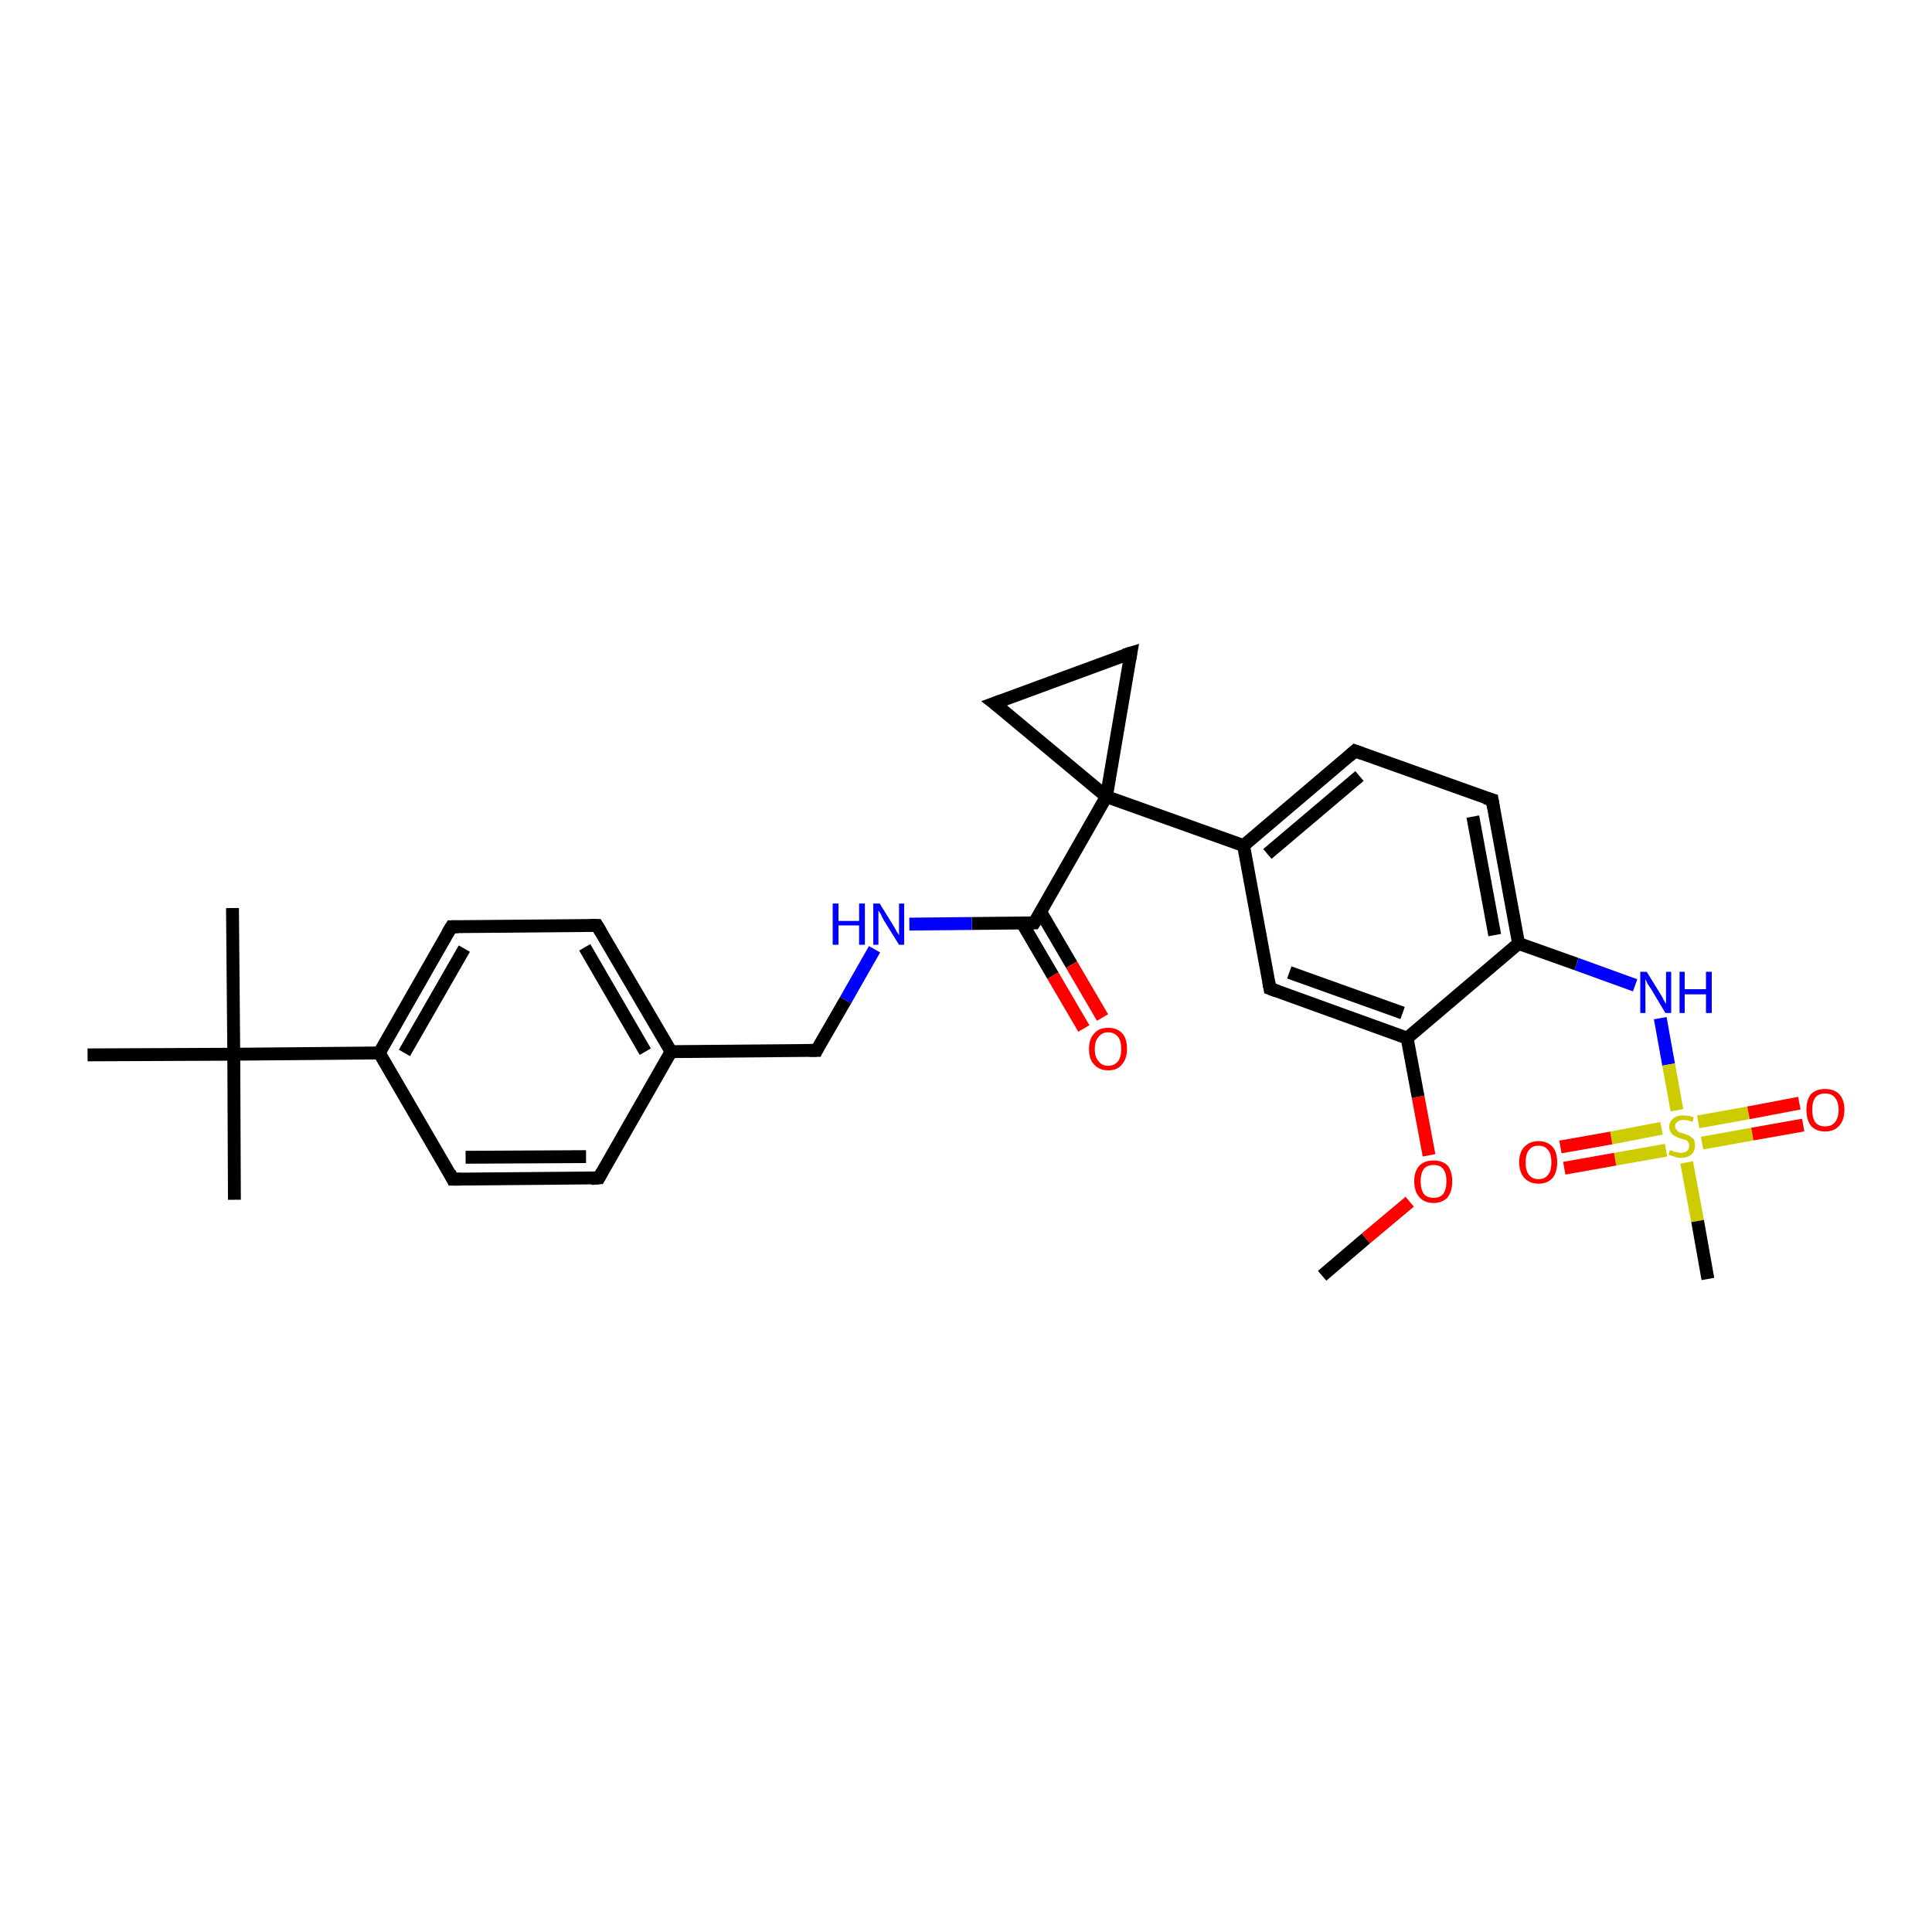 <?xml version='1.0' encoding='iso-8859-1'?>
<svg version='1.1' baseProfile='full'
              xmlns='http://www.w3.org/2000/svg'
                      xmlns:rdkit='http://www.rdkit.org/xml'
                      xmlns:xlink='http://www.w3.org/1999/xlink'
                  xml:space='preserve'
width='300px' height='300px' viewBox='0 0 300 300'>
<!-- END OF HEADER -->
<rect style='opacity:1.0;fill:#FFFFFF;stroke:none' width='300.0' height='300.0' x='0.0' y='0.0'> </rect>
<path class='bond-0 atom-0 atom-1' d='M 205.3,198.1 L 212.1,192.3' style='fill:none;fill-rule:evenodd;stroke:#000000;stroke-width:2.0px;stroke-linecap:butt;stroke-linejoin:miter;stroke-opacity:1' />
<path class='bond-0 atom-0 atom-1' d='M 212.1,192.3 L 218.9,186.6' style='fill:none;fill-rule:evenodd;stroke:#FF0000;stroke-width:2.0px;stroke-linecap:butt;stroke-linejoin:miter;stroke-opacity:1' />
<path class='bond-1 atom-1 atom-2' d='M 221.9,179.4 L 220.2,170.3' style='fill:none;fill-rule:evenodd;stroke:#FF0000;stroke-width:2.0px;stroke-linecap:butt;stroke-linejoin:miter;stroke-opacity:1' />
<path class='bond-1 atom-1 atom-2' d='M 220.2,170.3 L 218.5,161.2' style='fill:none;fill-rule:evenodd;stroke:#000000;stroke-width:2.0px;stroke-linecap:butt;stroke-linejoin:miter;stroke-opacity:1' />
<path class='bond-2 atom-2 atom-3' d='M 218.5,161.2 L 197.2,153.5' style='fill:none;fill-rule:evenodd;stroke:#000000;stroke-width:2.0px;stroke-linecap:butt;stroke-linejoin:miter;stroke-opacity:1' />
<path class='bond-2 atom-2 atom-3' d='M 217.8,157.3 L 200.2,151.0' style='fill:none;fill-rule:evenodd;stroke:#000000;stroke-width:2.0px;stroke-linecap:butt;stroke-linejoin:miter;stroke-opacity:1' />
<path class='bond-3 atom-3 atom-4' d='M 197.2,153.5 L 193.1,131.3' style='fill:none;fill-rule:evenodd;stroke:#000000;stroke-width:2.0px;stroke-linecap:butt;stroke-linejoin:miter;stroke-opacity:1' />
<path class='bond-4 atom-4 atom-5' d='M 193.1,131.3 L 210.4,116.6' style='fill:none;fill-rule:evenodd;stroke:#000000;stroke-width:2.0px;stroke-linecap:butt;stroke-linejoin:miter;stroke-opacity:1' />
<path class='bond-4 atom-4 atom-5' d='M 196.8,132.6 L 211.1,120.5' style='fill:none;fill-rule:evenodd;stroke:#000000;stroke-width:2.0px;stroke-linecap:butt;stroke-linejoin:miter;stroke-opacity:1' />
<path class='bond-5 atom-5 atom-6' d='M 210.4,116.6 L 231.7,124.2' style='fill:none;fill-rule:evenodd;stroke:#000000;stroke-width:2.0px;stroke-linecap:butt;stroke-linejoin:miter;stroke-opacity:1' />
<path class='bond-6 atom-6 atom-7' d='M 231.7,124.2 L 235.8,146.5' style='fill:none;fill-rule:evenodd;stroke:#000000;stroke-width:2.0px;stroke-linecap:butt;stroke-linejoin:miter;stroke-opacity:1' />
<path class='bond-6 atom-6 atom-7' d='M 228.7,126.8 L 232.1,145.2' style='fill:none;fill-rule:evenodd;stroke:#000000;stroke-width:2.0px;stroke-linecap:butt;stroke-linejoin:miter;stroke-opacity:1' />
<path class='bond-7 atom-7 atom-8' d='M 235.8,146.5 L 244.8,149.7' style='fill:none;fill-rule:evenodd;stroke:#000000;stroke-width:2.0px;stroke-linecap:butt;stroke-linejoin:miter;stroke-opacity:1' />
<path class='bond-7 atom-7 atom-8' d='M 244.8,149.7 L 253.9,153.0' style='fill:none;fill-rule:evenodd;stroke:#0000FF;stroke-width:2.0px;stroke-linecap:butt;stroke-linejoin:miter;stroke-opacity:1' />
<path class='bond-8 atom-8 atom-9' d='M 257.8,158.1 L 259.1,165.3' style='fill:none;fill-rule:evenodd;stroke:#0000FF;stroke-width:2.0px;stroke-linecap:butt;stroke-linejoin:miter;stroke-opacity:1' />
<path class='bond-8 atom-8 atom-9' d='M 259.1,165.3 L 260.4,172.4' style='fill:none;fill-rule:evenodd;stroke:#CCCC00;stroke-width:2.0px;stroke-linecap:butt;stroke-linejoin:miter;stroke-opacity:1' />
<path class='bond-9 atom-9 atom-10' d='M 261.9,180.5 L 263.6,189.6' style='fill:none;fill-rule:evenodd;stroke:#CCCC00;stroke-width:2.0px;stroke-linecap:butt;stroke-linejoin:miter;stroke-opacity:1' />
<path class='bond-9 atom-9 atom-10' d='M 263.6,189.6 L 265.2,198.6' style='fill:none;fill-rule:evenodd;stroke:#000000;stroke-width:2.0px;stroke-linecap:butt;stroke-linejoin:miter;stroke-opacity:1' />
<path class='bond-10 atom-9 atom-11' d='M 258.0,175.2 L 250.2,176.7' style='fill:none;fill-rule:evenodd;stroke:#CCCC00;stroke-width:2.0px;stroke-linecap:butt;stroke-linejoin:miter;stroke-opacity:1' />
<path class='bond-10 atom-9 atom-11' d='M 250.2,176.7 L 242.3,178.1' style='fill:none;fill-rule:evenodd;stroke:#FF0000;stroke-width:2.0px;stroke-linecap:butt;stroke-linejoin:miter;stroke-opacity:1' />
<path class='bond-10 atom-9 atom-11' d='M 258.7,178.6 L 250.8,180.0' style='fill:none;fill-rule:evenodd;stroke:#CCCC00;stroke-width:2.0px;stroke-linecap:butt;stroke-linejoin:miter;stroke-opacity:1' />
<path class='bond-10 atom-9 atom-11' d='M 250.8,180.0 L 242.9,181.4' style='fill:none;fill-rule:evenodd;stroke:#FF0000;stroke-width:2.0px;stroke-linecap:butt;stroke-linejoin:miter;stroke-opacity:1' />
<path class='bond-11 atom-9 atom-12' d='M 264.3,177.5 L 272.1,176.1' style='fill:none;fill-rule:evenodd;stroke:#CCCC00;stroke-width:2.0px;stroke-linecap:butt;stroke-linejoin:miter;stroke-opacity:1' />
<path class='bond-11 atom-9 atom-12' d='M 272.1,176.1 L 280.0,174.7' style='fill:none;fill-rule:evenodd;stroke:#FF0000;stroke-width:2.0px;stroke-linecap:butt;stroke-linejoin:miter;stroke-opacity:1' />
<path class='bond-11 atom-9 atom-12' d='M 263.7,174.2 L 271.5,172.8' style='fill:none;fill-rule:evenodd;stroke:#CCCC00;stroke-width:2.0px;stroke-linecap:butt;stroke-linejoin:miter;stroke-opacity:1' />
<path class='bond-11 atom-9 atom-12' d='M 271.5,172.8 L 279.4,171.3' style='fill:none;fill-rule:evenodd;stroke:#FF0000;stroke-width:2.0px;stroke-linecap:butt;stroke-linejoin:miter;stroke-opacity:1' />
<path class='bond-12 atom-4 atom-13' d='M 193.1,131.3 L 171.8,123.7' style='fill:none;fill-rule:evenodd;stroke:#000000;stroke-width:2.0px;stroke-linecap:butt;stroke-linejoin:miter;stroke-opacity:1' />
<path class='bond-13 atom-13 atom-14' d='M 171.8,123.7 L 154.4,109.2' style='fill:none;fill-rule:evenodd;stroke:#000000;stroke-width:2.0px;stroke-linecap:butt;stroke-linejoin:miter;stroke-opacity:1' />
<path class='bond-14 atom-14 atom-15' d='M 154.4,109.2 L 175.6,101.4' style='fill:none;fill-rule:evenodd;stroke:#000000;stroke-width:2.0px;stroke-linecap:butt;stroke-linejoin:miter;stroke-opacity:1' />
<path class='bond-15 atom-13 atom-16' d='M 171.8,123.7 L 160.6,143.3' style='fill:none;fill-rule:evenodd;stroke:#000000;stroke-width:2.0px;stroke-linecap:butt;stroke-linejoin:miter;stroke-opacity:1' />
<path class='bond-16 atom-16 atom-17' d='M 158.7,143.3 L 163.5,151.5' style='fill:none;fill-rule:evenodd;stroke:#000000;stroke-width:2.0px;stroke-linecap:butt;stroke-linejoin:miter;stroke-opacity:1' />
<path class='bond-16 atom-16 atom-17' d='M 163.5,151.5 L 168.3,159.7' style='fill:none;fill-rule:evenodd;stroke:#FF0000;stroke-width:2.0px;stroke-linecap:butt;stroke-linejoin:miter;stroke-opacity:1' />
<path class='bond-16 atom-16 atom-17' d='M 161.6,141.6 L 166.4,149.8' style='fill:none;fill-rule:evenodd;stroke:#000000;stroke-width:2.0px;stroke-linecap:butt;stroke-linejoin:miter;stroke-opacity:1' />
<path class='bond-16 atom-16 atom-17' d='M 166.4,149.8 L 171.2,158.0' style='fill:none;fill-rule:evenodd;stroke:#FF0000;stroke-width:2.0px;stroke-linecap:butt;stroke-linejoin:miter;stroke-opacity:1' />
<path class='bond-17 atom-16 atom-18' d='M 160.6,143.3 L 150.9,143.4' style='fill:none;fill-rule:evenodd;stroke:#000000;stroke-width:2.0px;stroke-linecap:butt;stroke-linejoin:miter;stroke-opacity:1' />
<path class='bond-17 atom-16 atom-18' d='M 150.9,143.4 L 141.2,143.5' style='fill:none;fill-rule:evenodd;stroke:#0000FF;stroke-width:2.0px;stroke-linecap:butt;stroke-linejoin:miter;stroke-opacity:1' />
<path class='bond-18 atom-18 atom-19' d='M 135.8,147.4 L 131.3,155.3' style='fill:none;fill-rule:evenodd;stroke:#0000FF;stroke-width:2.0px;stroke-linecap:butt;stroke-linejoin:miter;stroke-opacity:1' />
<path class='bond-18 atom-18 atom-19' d='M 131.3,155.3 L 126.8,163.1' style='fill:none;fill-rule:evenodd;stroke:#000000;stroke-width:2.0px;stroke-linecap:butt;stroke-linejoin:miter;stroke-opacity:1' />
<path class='bond-19 atom-19 atom-20' d='M 126.8,163.1 L 104.2,163.3' style='fill:none;fill-rule:evenodd;stroke:#000000;stroke-width:2.0px;stroke-linecap:butt;stroke-linejoin:miter;stroke-opacity:1' />
<path class='bond-20 atom-20 atom-21' d='M 104.2,163.3 L 92.7,143.7' style='fill:none;fill-rule:evenodd;stroke:#000000;stroke-width:2.0px;stroke-linecap:butt;stroke-linejoin:miter;stroke-opacity:1' />
<path class='bond-20 atom-20 atom-21' d='M 100.2,163.3 L 90.8,147.1' style='fill:none;fill-rule:evenodd;stroke:#000000;stroke-width:2.0px;stroke-linecap:butt;stroke-linejoin:miter;stroke-opacity:1' />
<path class='bond-21 atom-21 atom-22' d='M 92.7,143.7 L 70.1,143.9' style='fill:none;fill-rule:evenodd;stroke:#000000;stroke-width:2.0px;stroke-linecap:butt;stroke-linejoin:miter;stroke-opacity:1' />
<path class='bond-22 atom-22 atom-23' d='M 70.1,143.9 L 58.9,163.5' style='fill:none;fill-rule:evenodd;stroke:#000000;stroke-width:2.0px;stroke-linecap:butt;stroke-linejoin:miter;stroke-opacity:1' />
<path class='bond-22 atom-22 atom-23' d='M 72.1,147.3 L 62.8,163.5' style='fill:none;fill-rule:evenodd;stroke:#000000;stroke-width:2.0px;stroke-linecap:butt;stroke-linejoin:miter;stroke-opacity:1' />
<path class='bond-23 atom-23 atom-24' d='M 58.9,163.5 L 70.3,183.1' style='fill:none;fill-rule:evenodd;stroke:#000000;stroke-width:2.0px;stroke-linecap:butt;stroke-linejoin:miter;stroke-opacity:1' />
<path class='bond-24 atom-24 atom-25' d='M 70.3,183.1 L 93.0,182.9' style='fill:none;fill-rule:evenodd;stroke:#000000;stroke-width:2.0px;stroke-linecap:butt;stroke-linejoin:miter;stroke-opacity:1' />
<path class='bond-24 atom-24 atom-25' d='M 72.3,179.7 L 91.0,179.6' style='fill:none;fill-rule:evenodd;stroke:#000000;stroke-width:2.0px;stroke-linecap:butt;stroke-linejoin:miter;stroke-opacity:1' />
<path class='bond-25 atom-23 atom-26' d='M 58.9,163.5 L 36.3,163.7' style='fill:none;fill-rule:evenodd;stroke:#000000;stroke-width:2.0px;stroke-linecap:butt;stroke-linejoin:miter;stroke-opacity:1' />
<path class='bond-26 atom-26 atom-27' d='M 36.3,163.7 L 36.1,141.0' style='fill:none;fill-rule:evenodd;stroke:#000000;stroke-width:2.0px;stroke-linecap:butt;stroke-linejoin:miter;stroke-opacity:1' />
<path class='bond-27 atom-26 atom-28' d='M 36.3,163.7 L 36.4,186.3' style='fill:none;fill-rule:evenodd;stroke:#000000;stroke-width:2.0px;stroke-linecap:butt;stroke-linejoin:miter;stroke-opacity:1' />
<path class='bond-28 atom-26 atom-29' d='M 36.3,163.7 L 13.6,163.8' style='fill:none;fill-rule:evenodd;stroke:#000000;stroke-width:2.0px;stroke-linecap:butt;stroke-linejoin:miter;stroke-opacity:1' />
<path class='bond-29 atom-7 atom-2' d='M 235.8,146.5 L 218.5,161.2' style='fill:none;fill-rule:evenodd;stroke:#000000;stroke-width:2.0px;stroke-linecap:butt;stroke-linejoin:miter;stroke-opacity:1' />
<path class='bond-30 atom-15 atom-13' d='M 175.6,101.4 L 171.8,123.7' style='fill:none;fill-rule:evenodd;stroke:#000000;stroke-width:2.0px;stroke-linecap:butt;stroke-linejoin:miter;stroke-opacity:1' />
<path class='bond-31 atom-25 atom-20' d='M 93.0,182.9 L 104.2,163.3' style='fill:none;fill-rule:evenodd;stroke:#000000;stroke-width:2.0px;stroke-linecap:butt;stroke-linejoin:miter;stroke-opacity:1' />
<path d='M 198.3,153.9 L 197.2,153.5 L 197.0,152.4' style='fill:none;stroke:#000000;stroke-width:2.0px;stroke-linecap:butt;stroke-linejoin:miter;stroke-opacity:1;' />
<path d='M 209.5,117.4 L 210.4,116.6 L 211.5,117.0' style='fill:none;stroke:#000000;stroke-width:2.0px;stroke-linecap:butt;stroke-linejoin:miter;stroke-opacity:1;' />
<path d='M 230.6,123.9 L 231.7,124.2 L 231.9,125.4' style='fill:none;stroke:#000000;stroke-width:2.0px;stroke-linecap:butt;stroke-linejoin:miter;stroke-opacity:1;' />
<path d='M 155.3,109.9 L 154.4,109.2 L 155.5,108.8' style='fill:none;stroke:#000000;stroke-width:2.0px;stroke-linecap:butt;stroke-linejoin:miter;stroke-opacity:1;' />
<path d='M 174.6,101.7 L 175.6,101.4 L 175.4,102.5' style='fill:none;stroke:#000000;stroke-width:2.0px;stroke-linecap:butt;stroke-linejoin:miter;stroke-opacity:1;' />
<path d='M 161.2,142.4 L 160.6,143.3 L 160.1,143.3' style='fill:none;stroke:#000000;stroke-width:2.0px;stroke-linecap:butt;stroke-linejoin:miter;stroke-opacity:1;' />
<path d='M 127.0,162.7 L 126.8,163.1 L 125.7,163.1' style='fill:none;stroke:#000000;stroke-width:2.0px;stroke-linecap:butt;stroke-linejoin:miter;stroke-opacity:1;' />
<path d='M 93.3,144.7 L 92.7,143.7 L 91.6,143.7' style='fill:none;stroke:#000000;stroke-width:2.0px;stroke-linecap:butt;stroke-linejoin:miter;stroke-opacity:1;' />
<path d='M 71.2,143.9 L 70.1,143.9 L 69.5,144.9' style='fill:none;stroke:#000000;stroke-width:2.0px;stroke-linecap:butt;stroke-linejoin:miter;stroke-opacity:1;' />
<path d='M 69.8,182.1 L 70.3,183.1 L 71.5,183.1' style='fill:none;stroke:#000000;stroke-width:2.0px;stroke-linecap:butt;stroke-linejoin:miter;stroke-opacity:1;' />
<path d='M 91.8,183.0 L 93.0,182.9 L 93.5,182.0' style='fill:none;stroke:#000000;stroke-width:2.0px;stroke-linecap:butt;stroke-linejoin:miter;stroke-opacity:1;' />
<path class='atom-1' d='M 219.6 183.4
Q 219.6 181.9, 220.4 181.0
Q 221.2 180.2, 222.6 180.2
Q 224.0 180.2, 224.8 181.0
Q 225.5 181.9, 225.5 183.4
Q 225.5 185.0, 224.8 185.9
Q 224.0 186.8, 222.6 186.8
Q 221.2 186.8, 220.4 185.9
Q 219.6 185.0, 219.6 183.4
M 222.6 186.0
Q 223.6 186.0, 224.1 185.4
Q 224.6 184.7, 224.6 183.4
Q 224.6 182.2, 224.1 181.5
Q 223.6 180.9, 222.6 180.9
Q 221.6 180.9, 221.1 181.5
Q 220.6 182.2, 220.6 183.4
Q 220.6 184.7, 221.1 185.4
Q 221.6 186.0, 222.6 186.0
' fill='#FF0000'/>
<path class='atom-8' d='M 255.7 150.9
L 257.8 154.3
Q 258.0 154.6, 258.3 155.2
Q 258.7 155.9, 258.7 155.9
L 258.7 150.9
L 259.5 150.9
L 259.5 157.3
L 258.6 157.3
L 256.4 153.6
Q 256.1 153.2, 255.8 152.7
Q 255.6 152.2, 255.5 152.0
L 255.5 157.3
L 254.7 157.3
L 254.7 150.9
L 255.7 150.9
' fill='#0000FF'/>
<path class='atom-8' d='M 260.8 150.9
L 261.6 150.9
L 261.6 153.6
L 264.9 153.6
L 264.9 150.9
L 265.8 150.9
L 265.8 157.3
L 264.9 157.3
L 264.9 154.4
L 261.6 154.4
L 261.6 157.3
L 260.8 157.3
L 260.8 150.9
' fill='#0000FF'/>
<path class='atom-9' d='M 259.3 178.6
Q 259.4 178.6, 259.7 178.7
Q 260.0 178.9, 260.3 178.9
Q 260.7 179.0, 261.0 179.0
Q 261.6 179.0, 262.0 178.7
Q 262.3 178.4, 262.3 177.9
Q 262.3 177.6, 262.1 177.3
Q 262.0 177.1, 261.7 177.0
Q 261.4 176.9, 261.0 176.8
Q 260.4 176.6, 260.1 176.4
Q 259.7 176.3, 259.5 175.9
Q 259.2 175.6, 259.2 175.0
Q 259.2 174.2, 259.8 173.7
Q 260.3 173.2, 261.4 173.2
Q 262.2 173.2, 263.0 173.5
L 262.8 174.2
Q 262.0 173.9, 261.4 173.9
Q 260.8 173.9, 260.5 174.2
Q 260.1 174.4, 260.1 174.9
Q 260.1 175.2, 260.3 175.4
Q 260.5 175.6, 260.7 175.8
Q 261.0 175.9, 261.4 176.0
Q 262.0 176.2, 262.4 176.4
Q 262.7 176.6, 263.0 176.9
Q 263.2 177.3, 263.2 177.9
Q 263.2 178.8, 262.6 179.3
Q 262.0 179.8, 261.0 179.8
Q 260.5 179.8, 260.0 179.6
Q 259.6 179.5, 259.1 179.3
L 259.3 178.6
' fill='#CCCC00'/>
<path class='atom-11' d='M 235.9 180.5
Q 235.9 178.9, 236.7 178.1
Q 237.5 177.2, 238.9 177.2
Q 240.3 177.2, 241.1 178.1
Q 241.8 178.9, 241.8 180.5
Q 241.8 182.0, 241.1 182.9
Q 240.3 183.8, 238.9 183.8
Q 237.5 183.8, 236.7 182.9
Q 235.9 182.0, 235.9 180.5
M 238.9 183.1
Q 239.9 183.1, 240.4 182.4
Q 240.9 181.8, 240.9 180.5
Q 240.9 179.2, 240.4 178.6
Q 239.9 177.9, 238.9 177.9
Q 237.9 177.9, 237.4 178.6
Q 236.9 179.2, 236.9 180.5
Q 236.9 181.8, 237.4 182.4
Q 237.9 183.1, 238.9 183.1
' fill='#FF0000'/>
<path class='atom-12' d='M 280.5 172.3
Q 280.5 170.8, 281.2 169.9
Q 282.0 169.1, 283.4 169.1
Q 284.8 169.1, 285.6 169.9
Q 286.4 170.8, 286.4 172.3
Q 286.4 173.9, 285.6 174.8
Q 284.8 175.7, 283.4 175.7
Q 282.0 175.7, 281.2 174.8
Q 280.5 173.9, 280.5 172.3
M 283.4 174.9
Q 284.4 174.9, 284.9 174.3
Q 285.5 173.6, 285.5 172.3
Q 285.5 171.1, 284.9 170.4
Q 284.4 169.8, 283.4 169.8
Q 282.4 169.8, 281.9 170.4
Q 281.4 171.1, 281.4 172.3
Q 281.4 173.6, 281.9 174.3
Q 282.4 174.9, 283.4 174.9
' fill='#FF0000'/>
<path class='atom-17' d='M 169.1 162.9
Q 169.1 161.3, 169.9 160.5
Q 170.6 159.6, 172.1 159.6
Q 173.5 159.6, 174.3 160.5
Q 175.0 161.3, 175.0 162.9
Q 175.0 164.4, 174.2 165.3
Q 173.5 166.2, 172.1 166.2
Q 170.7 166.2, 169.9 165.3
Q 169.1 164.5, 169.1 162.9
M 172.1 165.5
Q 173.0 165.5, 173.6 164.8
Q 174.1 164.2, 174.1 162.9
Q 174.1 161.6, 173.6 161.0
Q 173.0 160.3, 172.1 160.3
Q 171.1 160.3, 170.6 161.0
Q 170.0 161.6, 170.0 162.9
Q 170.0 164.2, 170.6 164.8
Q 171.1 165.5, 172.1 165.5
' fill='#FF0000'/>
<path class='atom-18' d='M 129.3 140.3
L 130.2 140.3
L 130.2 143.0
L 133.4 143.0
L 133.4 140.3
L 134.3 140.3
L 134.3 146.7
L 133.4 146.7
L 133.4 143.7
L 130.2 143.7
L 130.2 146.7
L 129.3 146.7
L 129.3 140.3
' fill='#0000FF'/>
<path class='atom-18' d='M 136.6 140.3
L 138.7 143.7
Q 138.9 144.0, 139.2 144.6
Q 139.6 145.2, 139.6 145.2
L 139.6 140.3
L 140.4 140.3
L 140.4 146.7
L 139.6 146.7
L 137.3 143.0
Q 137.0 142.5, 136.8 142.0
Q 136.5 141.5, 136.4 141.4
L 136.4 146.7
L 135.6 146.7
L 135.6 140.3
L 136.6 140.3
' fill='#0000FF'/>
</svg>

